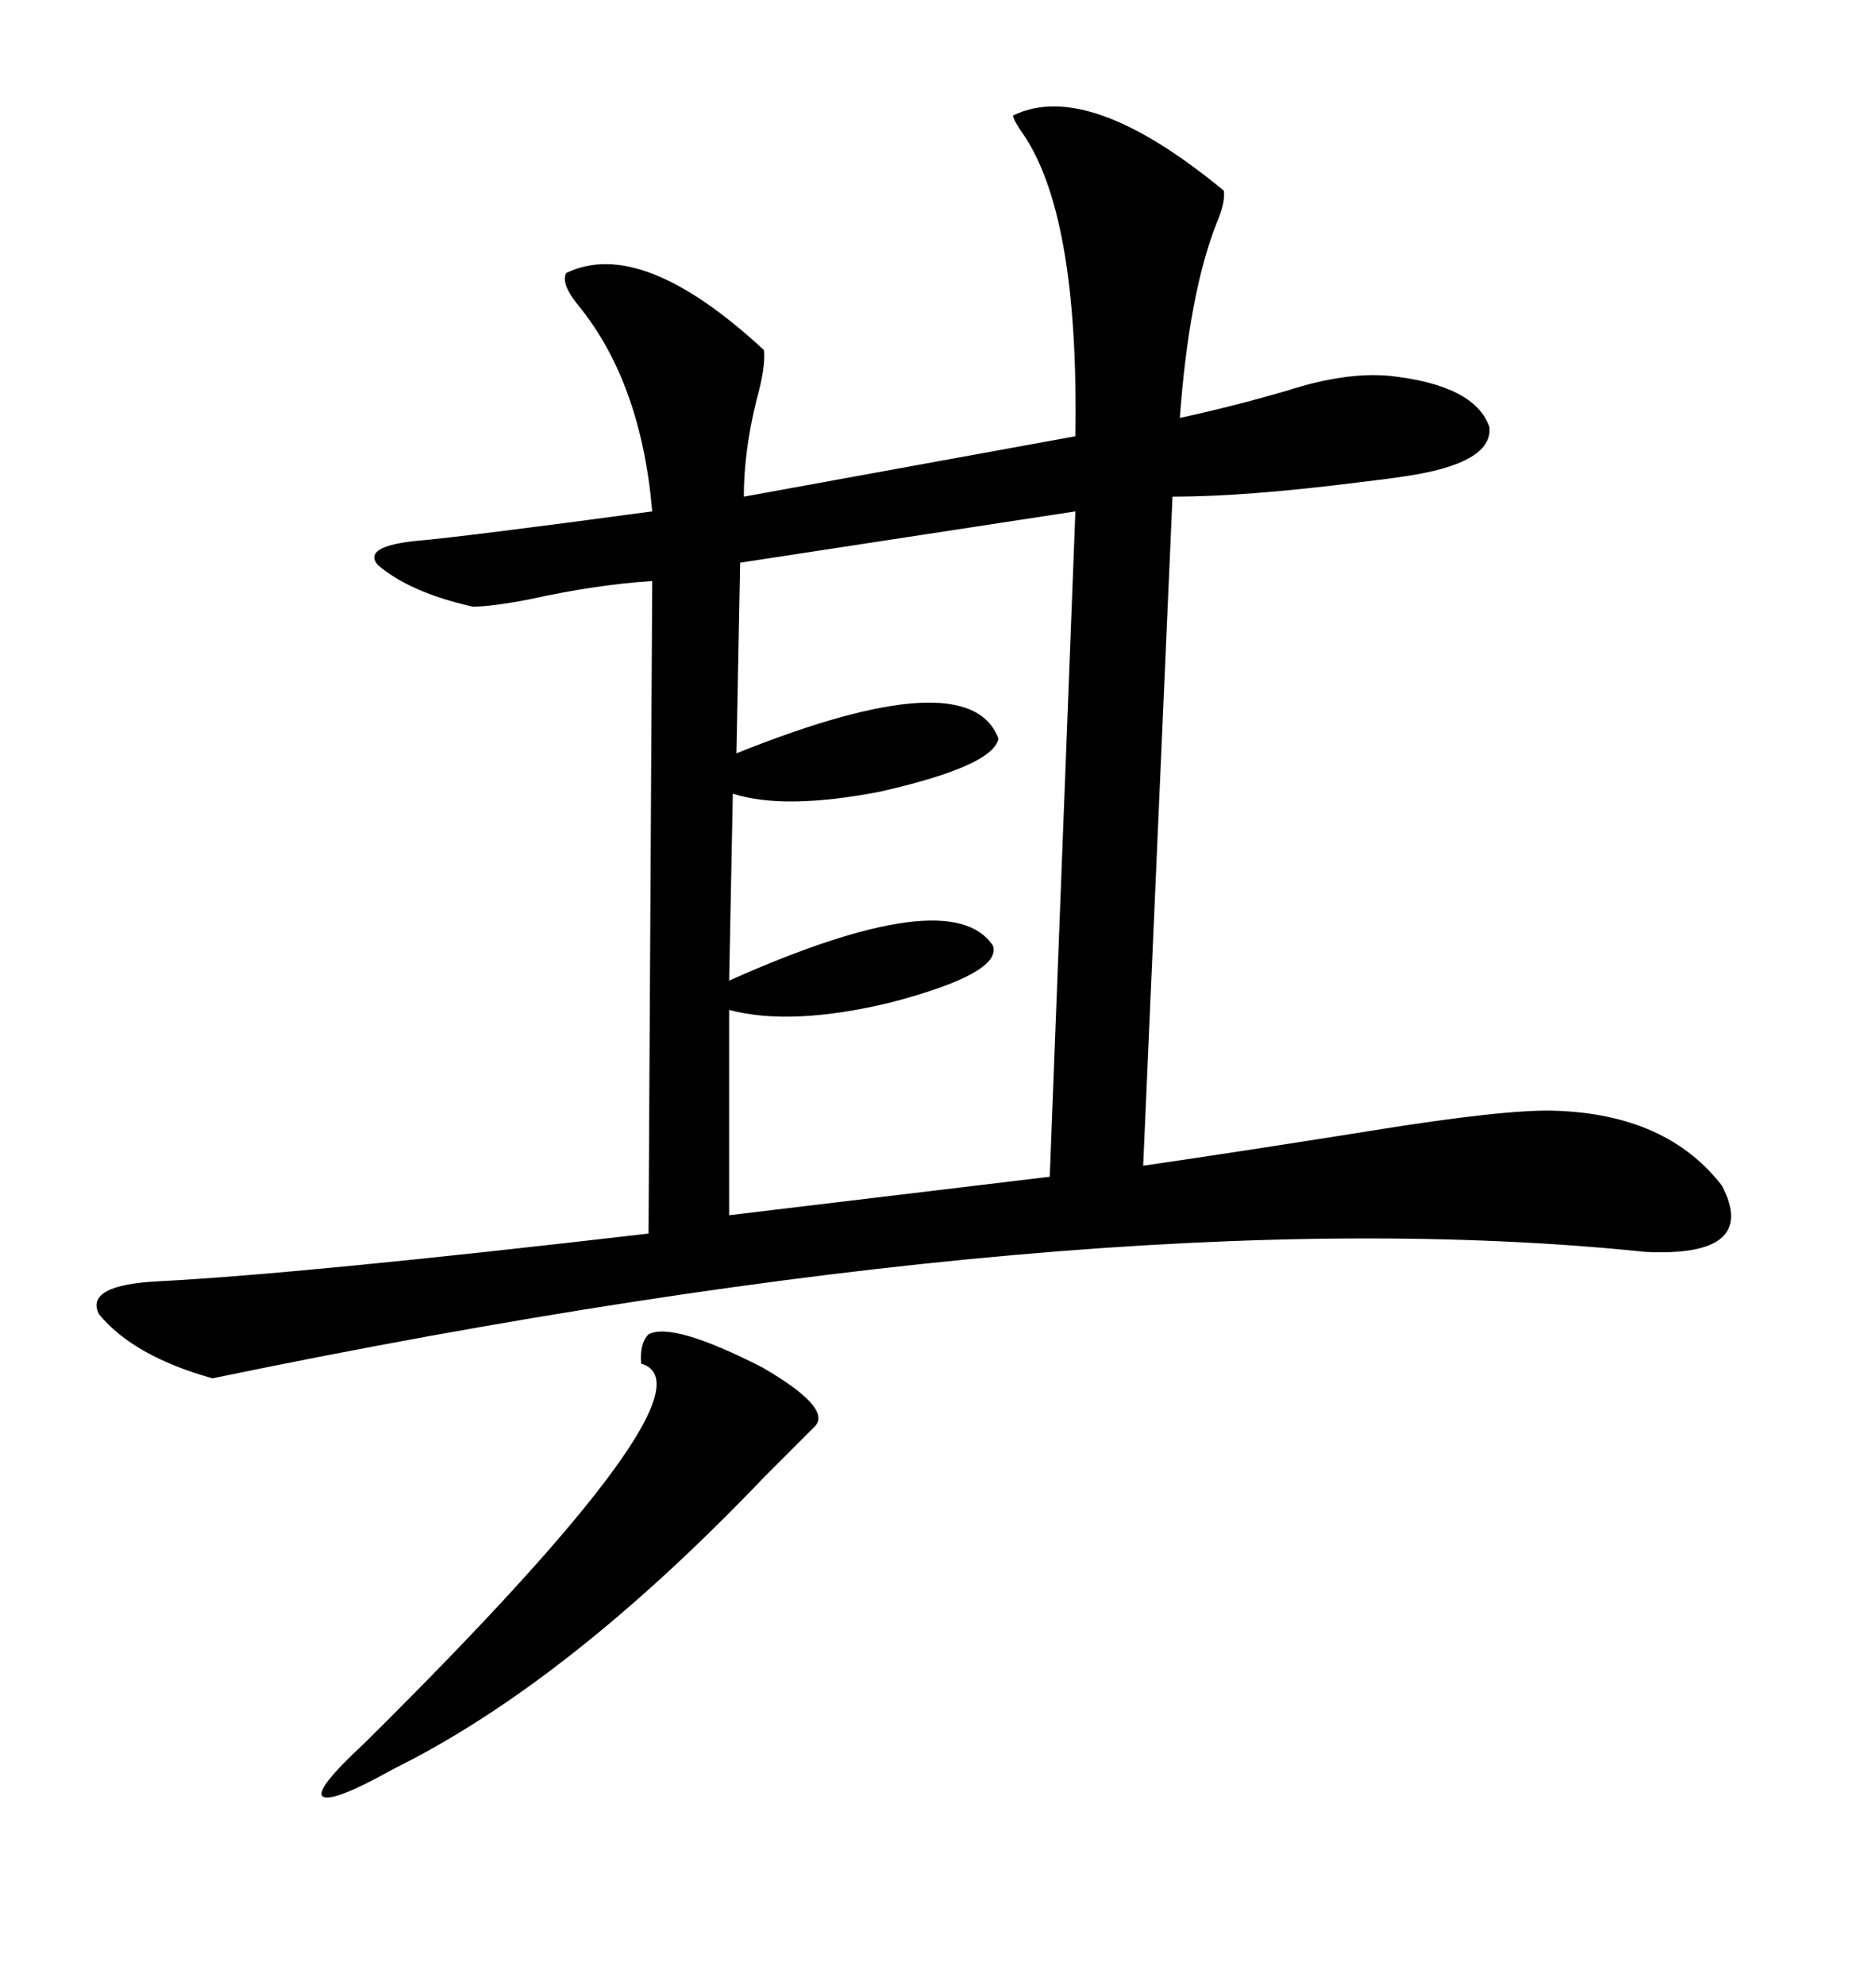 <svg xmlns="http://www.w3.org/2000/svg" xmlns:xlink="http://www.w3.org/1999/xlink" width="300" height="317.285"><path d="M162.01 18.46L162.01 18.46Q174.02 12.60 195.70 30.47L195.70 30.47Q196.00 32.23 194.53 35.74L194.53 35.74Q190.14 46.88 188.67 66.80L188.67 66.80Q196.88 65.04 205.96 62.40L205.96 62.40Q215.04 59.47 222.07 60.06L222.07 60.06Q235.84 61.52 238.18 68.26L238.18 68.26Q238.77 74.12 224.41 76.17L224.41 76.17Q222.66 76.46 217.68 77.05L217.68 77.05Q199.22 79.39 187.50 79.39L187.50 79.39L182.81 186.33Q198.93 183.98 219.14 180.76L219.14 180.76Q240.82 177.25 248.73 177.54L248.73 177.54Q266.60 178.13 275.39 189.55L275.39 189.55Q281.25 200.98 263.09 200.10L263.09 200.10Q175.49 191.02 33.98 220.31L33.98 220.31Q21.39 216.80 15.82 210.06L15.82 210.06Q13.48 205.37 25.49 204.79L25.49 204.79Q48.34 203.61 103.71 197.17L103.71 197.17L104.30 92.87Q95.21 93.46 84.67 95.80L84.67 95.80Q78.52 96.97 75.59 96.97L75.59 96.97Q65.33 94.63 60.35 90.23L60.35 90.23Q58.01 87.30 66.80 86.43L66.80 86.43Q73.83 85.84 104.30 81.74L104.30 81.74Q102.54 61.23 92.58 48.93L92.58 48.93Q89.65 45.41 90.53 43.65L90.53 43.65Q102.54 37.79 122.17 55.96L122.17 55.96Q122.46 58.59 121.00 63.87L121.00 63.87Q118.95 72.07 118.95 79.39L118.95 79.39L171.97 69.73Q172.56 33.69 163.18 20.80L163.18 20.80Q162.01 19.04 162.01 18.46ZM167.87 188.09L171.97 81.74L118.36 89.94L117.77 120.41Q154.98 105.47 159.67 118.07L159.67 118.07Q158.79 122.46 140.63 126.56L140.63 126.56Q125.39 129.49 117.19 126.86L117.19 126.86L116.60 156.74Q152.05 140.92 158.79 151.17L158.79 151.17Q160.25 155.57 142.38 160.25L142.38 160.25Q126.56 164.06 116.60 161.43L116.60 161.43L116.60 194.24L167.87 188.09ZM103.71 213.28L103.71 213.28Q107.52 211.23 121.88 218.55L121.88 218.55Q133.01 225 130.37 227.93L130.37 227.93Q128.03 230.27 122.17 236.13L122.17 236.13Q90.82 268.95 62.99 282.71L62.99 282.71Q53.03 288.28 51.56 287.11L51.56 287.11Q50.39 285.94 58.30 278.61L58.30 278.61Q115.72 221.78 102.54 217.97L102.54 217.97Q102.25 214.75 103.71 213.28Z"/></svg>